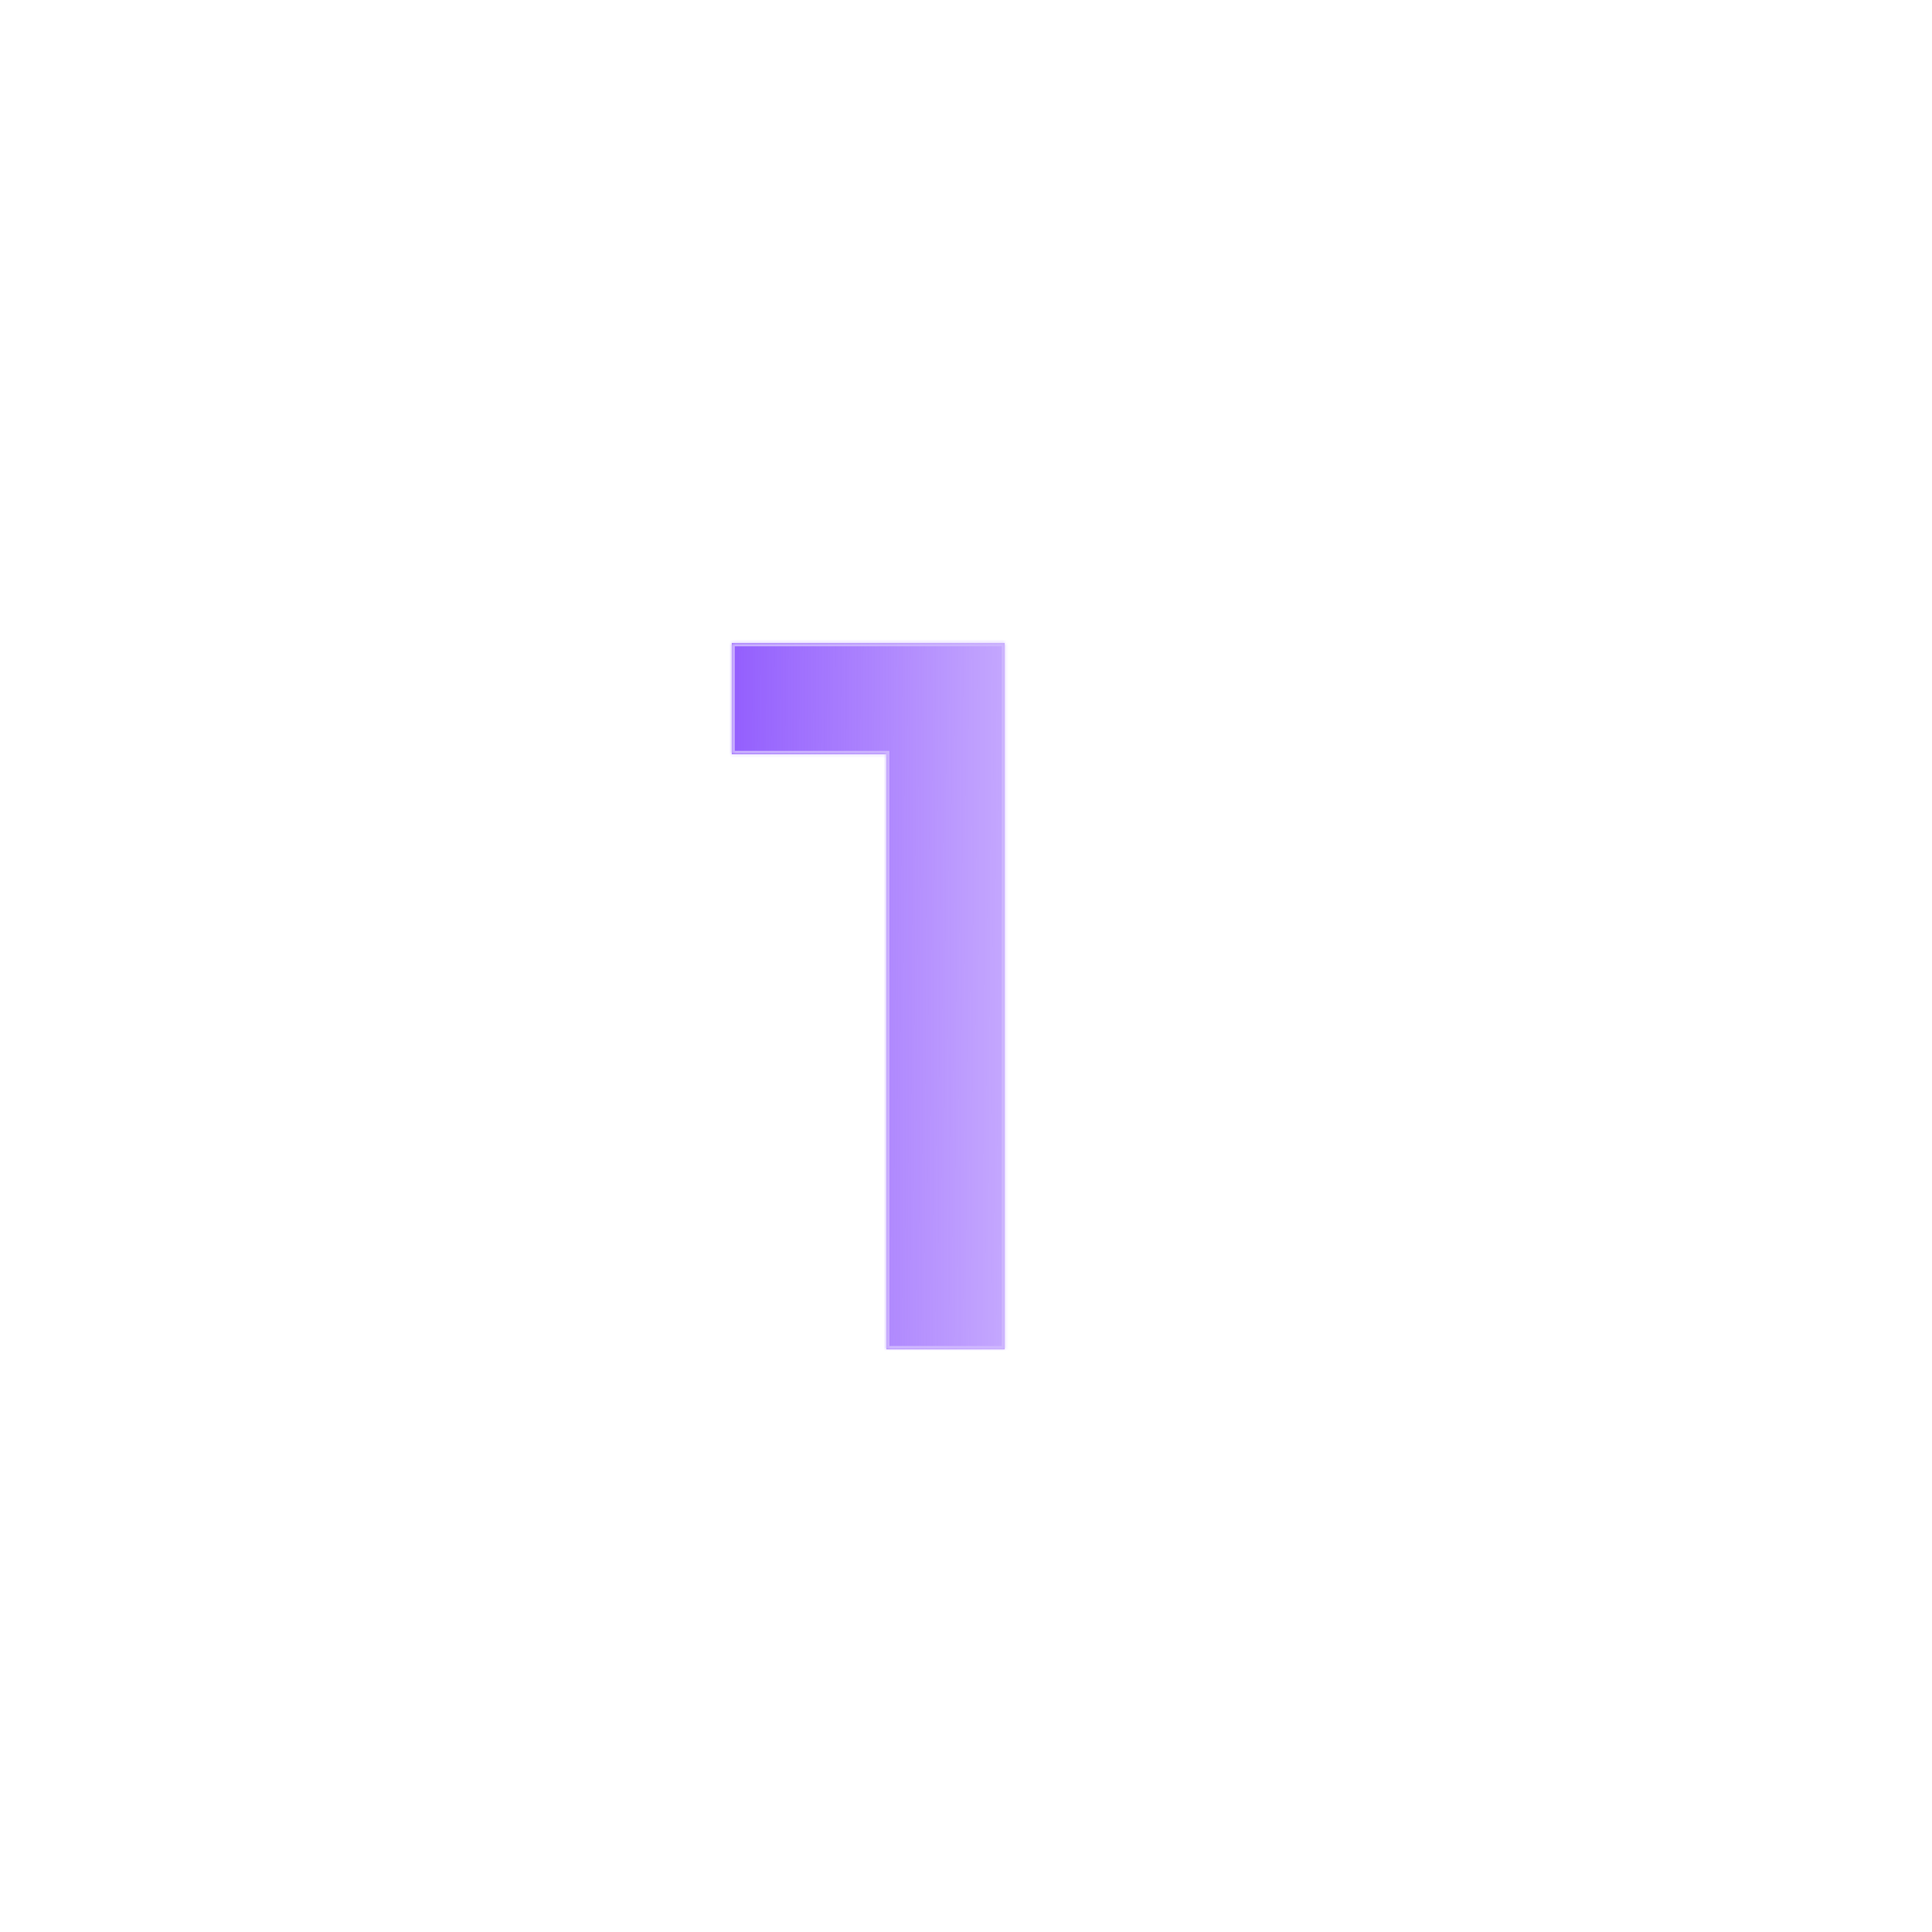 <svg width="600" height="600" viewBox="0 0 600 600" fill="none" xmlns="http://www.w3.org/2000/svg">
<g clip-path="url(#clip0_2901_3766)">
<g clip-path="url(#clip1_2901_3766)">
<path d="M1 560H151.5V600H1V560Z" fill="white" fill-opacity="0.08"/>
<mask id="mask0_2901_3766" style="mask-type:luminance" maskUnits="userSpaceOnUse" x="1" y="560" width="151" height="40">
<path d="M1 560H151.5V600H1V560Z" fill="white"/>
</mask>
<g mask="url(#mask0_2901_3766)">
<path d="M1 561H151.5V559H1V561Z" fill="white" fill-opacity="0.16"/>
</g>
<mask id="mask1_2901_3766" style="mask-type:luminance" maskUnits="userSpaceOnUse" x="150" y="560" width="151" height="40">
<path d="M150.5 560H301V600H150.5V560Z" fill="white"/>
</mask>
<g mask="url(#mask1_2901_3766)">
<path d="M150.5 561H301V559H150.5V561Z" fill="white" fill-opacity="0.16"/>
</g>
<mask id="mask2_2901_3766" style="mask-type:luminance" maskUnits="userSpaceOnUse" x="300" y="560" width="151" height="40">
<path d="M300 560H450.5V600H300V560Z" fill="white"/>
</mask>
<g mask="url(#mask2_2901_3766)">
<path d="M300 561H450.5V559H300V561Z" fill="white" fill-opacity="0.16"/>
</g>
<mask id="mask3_2901_3766" style="mask-type:luminance" maskUnits="userSpaceOnUse" x="449" y="560" width="151" height="40">
<path d="M449.5 560H600V600H449.5V560Z" fill="white"/>
</mask>
<g mask="url(#mask3_2901_3766)">
<path d="M449.5 561H600V559H449.5V561Z" fill="white" fill-opacity="0.16"/>
</g>
<rect width="600" height="600" transform="translate(0 -0.36)" fill="white"/>
<g filter="url(#filter0_d_2901_3766)">
<mask id="path-10-inside-1_2901_3766" fill="white">
<path d="M275.2 230.2H227.2V195.7H312.1V415H275.2V230.2Z"/>
</mask>
<path d="M275.2 230.2H227.2V195.7H312.1V415H275.2V230.2Z" fill="url(#paint0_linear_2901_3766)" shape-rendering="crispEdges"/>
<path d="M275.2 230.2H276.2V229.2H275.2V230.2ZM227.2 230.2H226.2V231.2H227.2V230.2ZM227.2 195.7V194.7H226.2V195.7H227.2ZM312.1 195.7H313.1V194.7H312.1V195.7ZM312.1 415V416H313.1V415H312.1ZM275.2 415H274.2V416H275.2V415ZM275.2 229.2H227.2V231.2H275.2V229.2ZM228.2 230.2V195.7H226.2V230.2H228.2ZM227.2 196.7H312.1V194.7H227.2V196.7ZM311.1 195.7V415H313.1V195.7H311.1ZM312.1 414H275.2V416H312.1V414ZM276.2 415V230.2H274.2V415H276.2Z" fill="#CEB6FE" mask="url(#path-10-inside-1_2901_3766)"/>
</g>
</g>
</g>
<defs>
<filter id="filter0_d_2901_3766" x="203.199" y="175.7" width="132.902" height="267.3" filterUnits="userSpaceOnUse" color-interpolation-filters="sRGB">
<feFlood flood-opacity="0" result="BackgroundImageFix"/>
<feColorMatrix in="SourceAlpha" type="matrix" values="0 0 0 0 0 0 0 0 0 0 0 0 0 0 0 0 0 0 127 0" result="hardAlpha"/>
<feOffset dy="4"/>
<feGaussianBlur stdDeviation="12"/>
<feComposite in2="hardAlpha" operator="out"/>
<feColorMatrix type="matrix" values="0 0 0 0 0.192 0 0 0 0 0 0 0 0 0 1 0 0 0 0.24 0"/>
<feBlend mode="normal" in2="BackgroundImageFix" result="effect1_dropShadow_2901_3766"/>
<feBlend mode="normal" in="SourceGraphic" in2="effect1_dropShadow_2901_3766" result="shape"/>
</filter>
<linearGradient id="paint0_linear_2901_3766" x1="217" y1="273.549" x2="392.81" y2="274.361" gradientUnits="userSpaceOnUse">
<stop stop-color="#8143FD" stop-opacity="0.9"/>
<stop offset="1" stop-color="#8143FD" stop-opacity="0.1"/>
</linearGradient>
<clipPath id="clip0_2901_3766">
<rect width="600" height="600" fill="white"/>
</clipPath>
<clipPath id="clip1_2901_3766">
<rect width="600" height="600" fill="white"/>
</clipPath>
</defs>
</svg>
